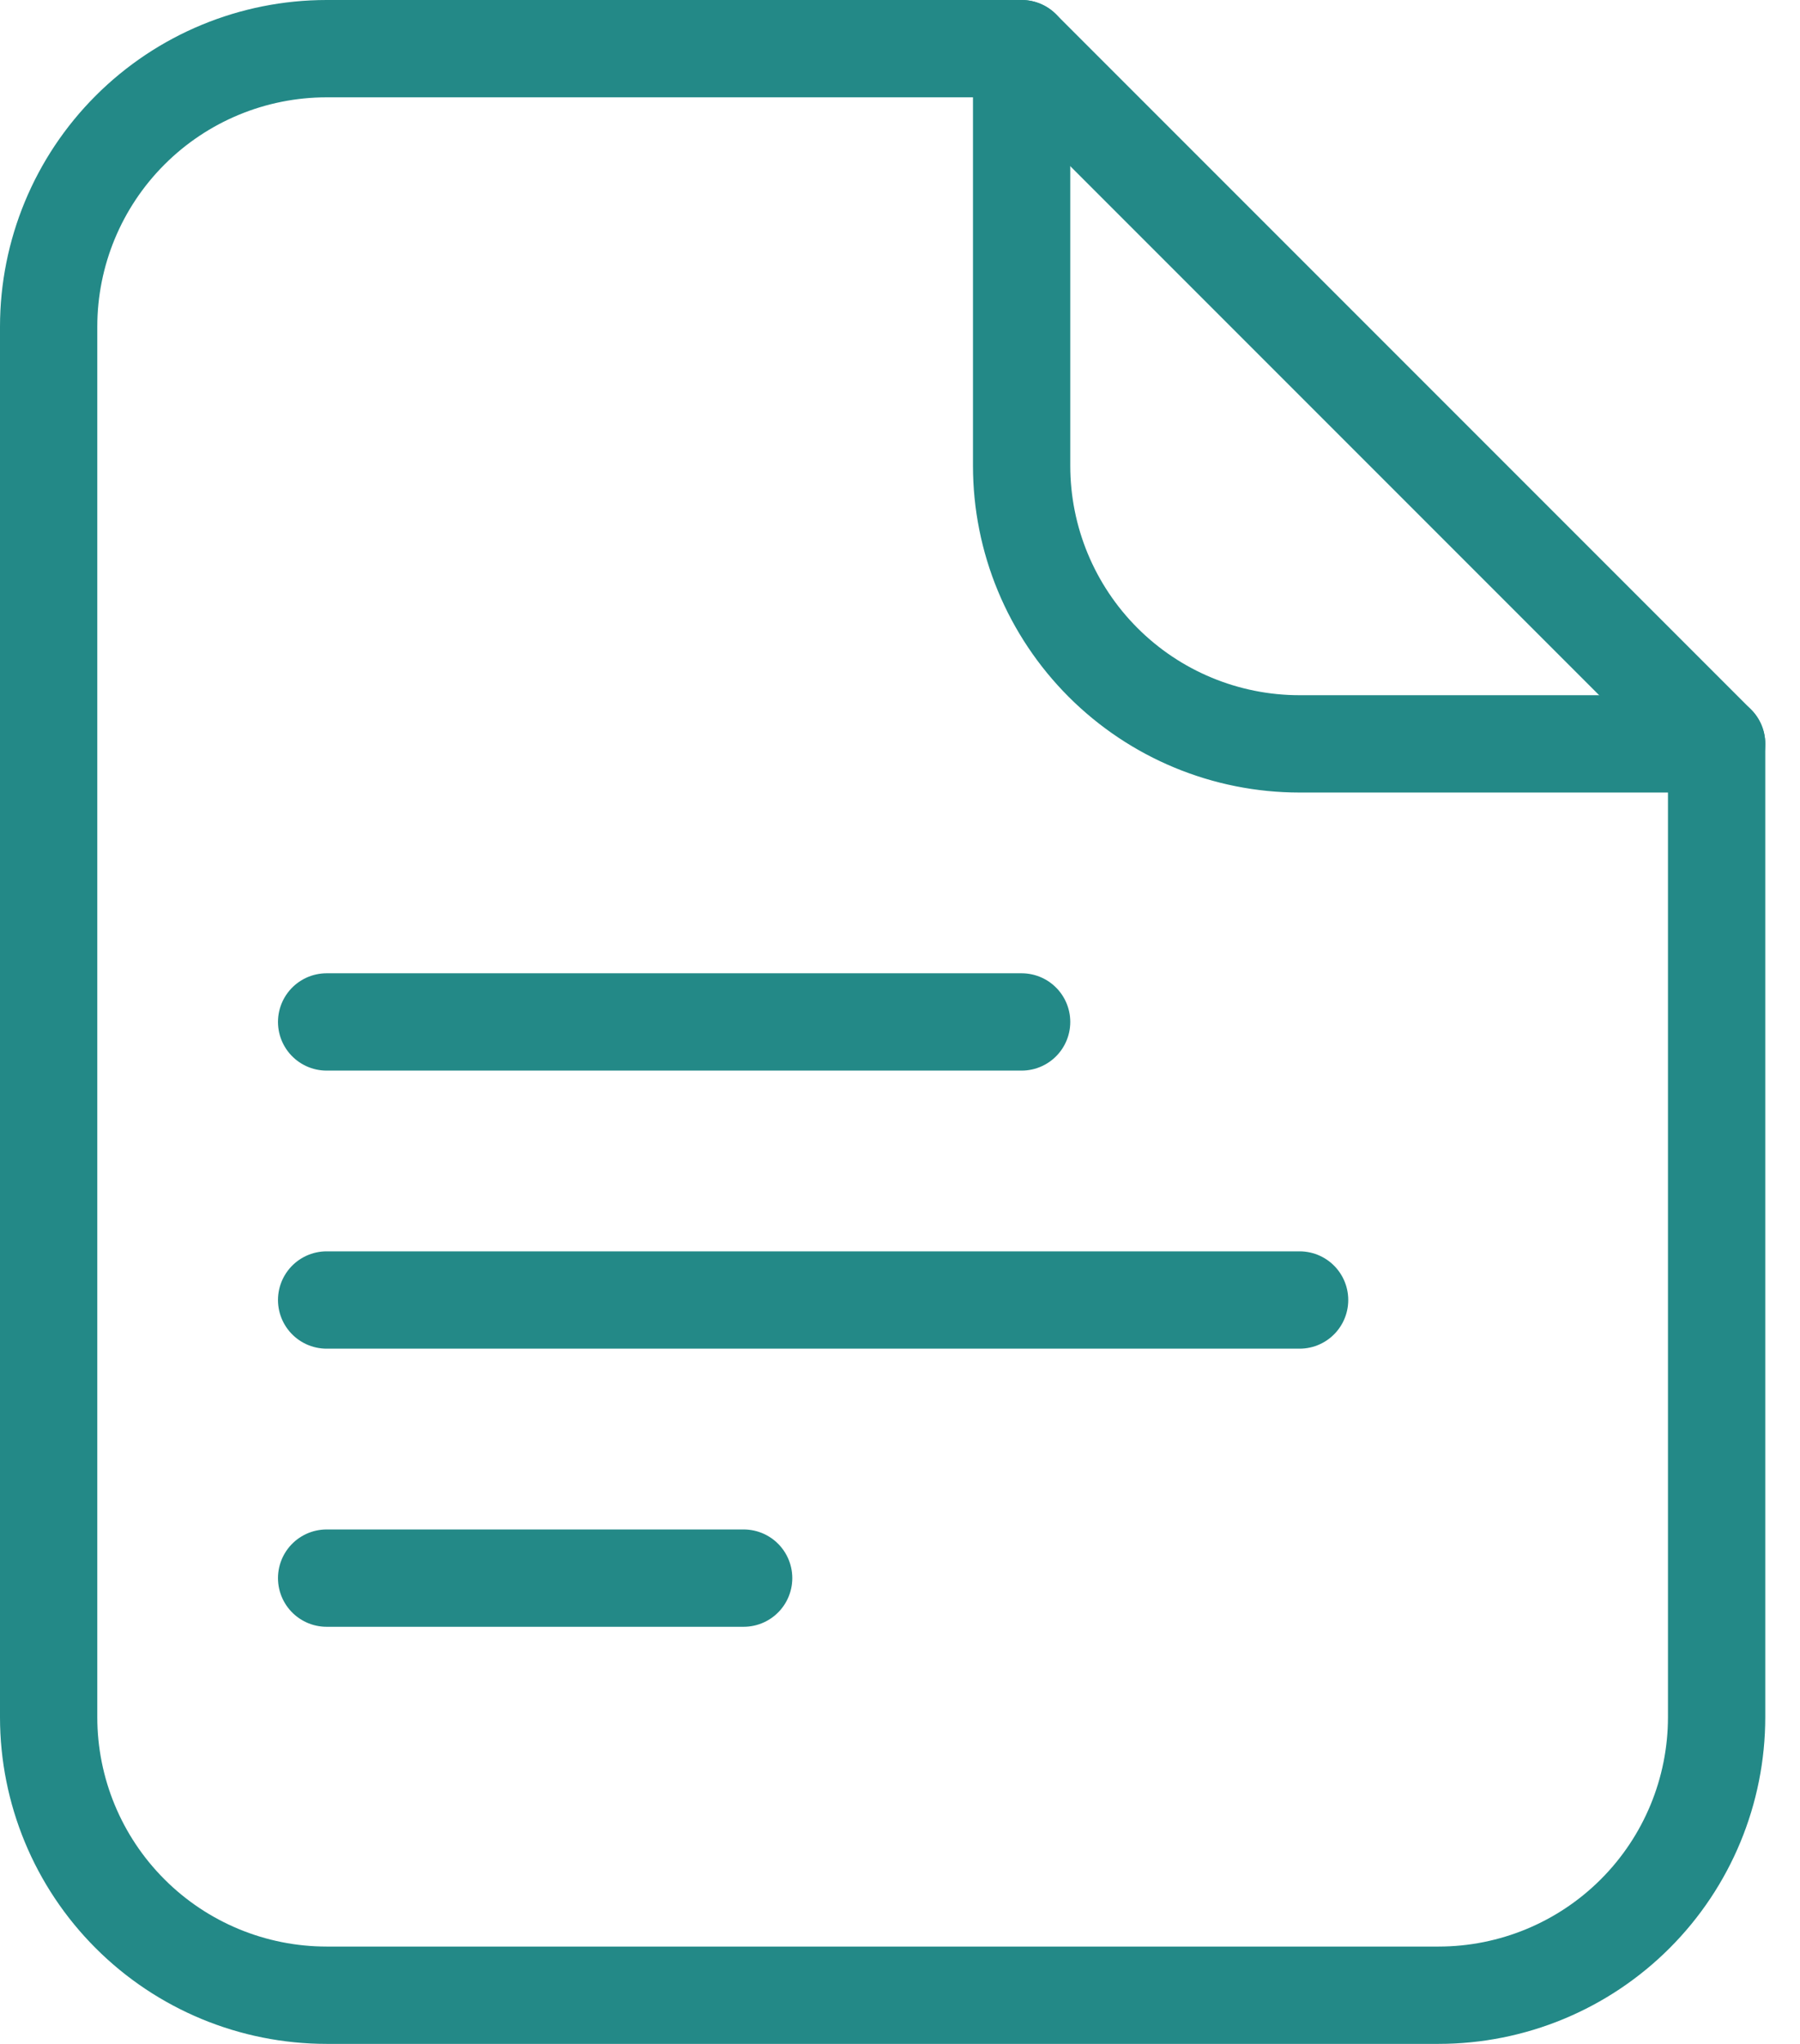 <?xml version="1.0" encoding="UTF-8"?> <svg xmlns="http://www.w3.org/2000/svg" width="37" height="42" viewBox="0 0 37 42" fill="none"><path d="M6.714 21H21M6.714 26.714H26.714M6.714 32.429H15.286M35.286 35.286V15.286L21 1H6.714C5.199 1 3.745 1.602 2.674 2.674C1.602 3.745 1 5.199 1 6.714V35.286C1 36.801 1.602 38.255 2.674 39.326C3.745 40.398 5.199 41 6.714 41H29.571C31.087 41 32.54 40.398 33.612 39.326C34.684 38.255 35.286 36.801 35.286 35.286Z" stroke="#238987" stroke-width="2" stroke-linecap="round" stroke-linejoin="round"></path><path d="M21 1V9.571C21 11.087 21.602 12.54 22.674 13.612C23.745 14.684 25.199 15.286 26.714 15.286H35.286" stroke="#238987" stroke-width="2" stroke-linecap="round" stroke-linejoin="round"></path></svg> 